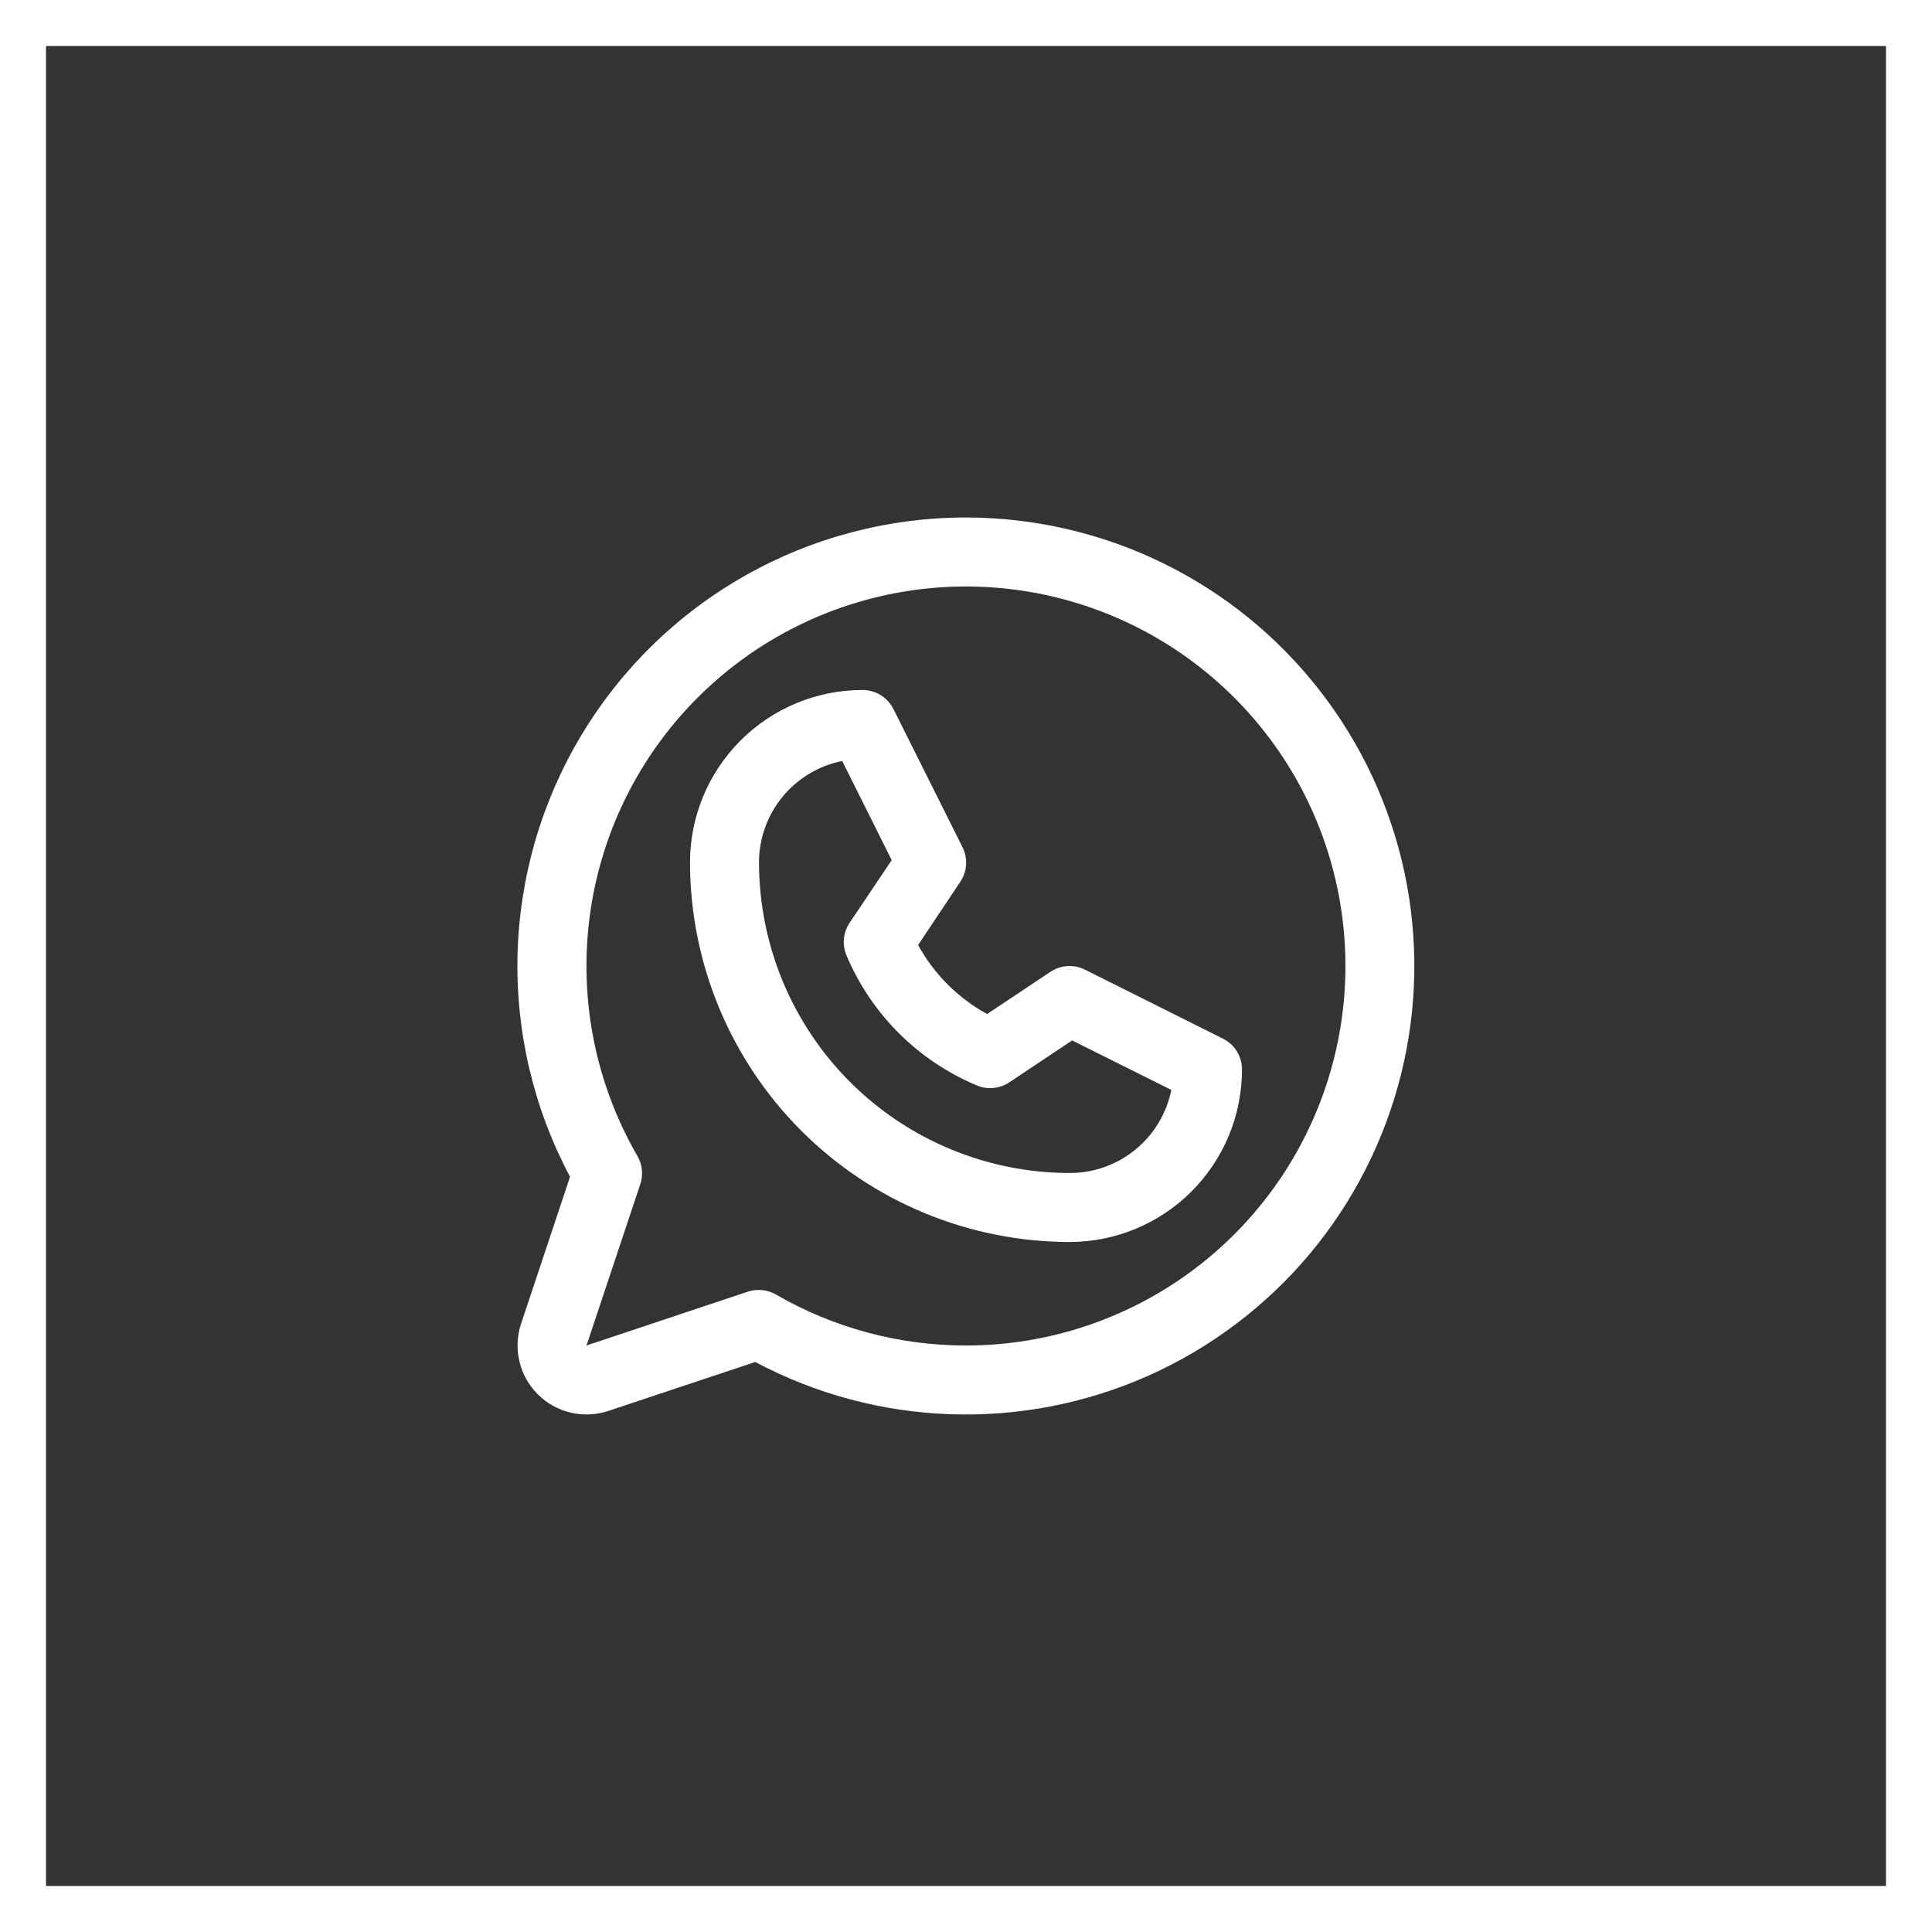 <?xml version="1.0" encoding="UTF-8"?> <svg xmlns="http://www.w3.org/2000/svg" width="42" height="42" viewBox="0 0 42 42" fill="none"><rect x="0" y="0" width="42" height="42" fill="#333333" stroke="none"/><rect x="0.5" y="0.5" width="41" height="41" stroke="white"></rect><path d="M26.586 22.579L23.586 21.079C23.468 21.02 23.336 20.993 23.204 21.002C23.073 21.01 22.946 21.052 22.836 21.126L21.459 22.044C20.826 21.697 20.306 21.177 19.959 20.544L20.877 19.167C20.951 19.057 20.993 18.93 21.002 18.799C21.01 18.667 20.983 18.535 20.924 18.417L19.424 15.417C19.362 15.292 19.266 15.186 19.147 15.112C19.028 15.039 18.89 15 18.75 15C17.756 15 16.802 15.395 16.099 16.098C15.395 16.802 15 17.755 15 18.75C15.003 20.937 15.873 23.034 17.419 24.581C18.966 26.128 21.063 26.997 23.25 27C23.743 27 24.23 26.903 24.685 26.715C25.14 26.526 25.554 26.25 25.902 25.902C26.25 25.553 26.526 25.14 26.715 24.685C26.903 24.23 27 23.742 27 23.25C27 23.111 26.962 22.974 26.888 22.855C26.815 22.737 26.71 22.641 26.586 22.579ZM23.25 25.5C21.461 25.498 19.745 24.786 18.479 23.521C17.214 22.255 16.502 20.54 16.5 18.75C16.5 18.23 16.68 17.726 17.01 17.323C17.34 16.921 17.799 16.645 18.309 16.543L19.385 18.699L18.469 20.062C18.401 20.165 18.358 20.283 18.346 20.406C18.334 20.529 18.353 20.653 18.401 20.767C18.937 22.042 19.952 23.056 21.227 23.593C21.341 23.643 21.466 23.663 21.59 23.652C21.714 23.641 21.834 23.6 21.938 23.531L23.307 22.618L25.464 23.694C25.361 24.205 25.084 24.664 24.68 24.994C24.276 25.323 23.771 25.502 23.25 25.5ZM21 11.25C19.317 11.25 17.662 11.685 16.197 12.514C14.732 13.343 13.506 14.537 12.64 15.98C11.773 17.423 11.295 19.066 11.251 20.749C11.208 22.431 11.601 24.097 12.392 25.582L11.328 28.775C11.24 29.039 11.227 29.323 11.291 29.594C11.355 29.865 11.493 30.113 11.69 30.31C11.887 30.507 12.135 30.645 12.406 30.709C12.678 30.773 12.961 30.76 13.226 30.672L16.418 29.608C17.725 30.304 19.174 30.692 20.654 30.744C22.134 30.796 23.607 30.51 24.96 29.908C26.313 29.306 27.511 28.403 28.464 27.269C29.416 26.135 30.097 24.798 30.456 23.361C30.815 21.924 30.841 20.425 30.534 18.976C30.226 17.527 29.593 16.167 28.681 15C27.77 13.832 26.605 12.888 25.274 12.238C23.943 11.589 22.481 11.251 21 11.25ZM21 29.25C19.55 29.251 18.125 28.869 16.87 28.143C16.778 28.09 16.675 28.056 16.57 28.046C16.464 28.035 16.357 28.046 16.256 28.08L12.75 29.25L13.919 25.744C13.953 25.643 13.965 25.536 13.954 25.43C13.944 25.325 13.911 25.223 13.857 25.131C12.948 23.558 12.583 21.73 12.819 19.929C13.054 18.128 13.878 16.455 15.162 15.17C16.445 13.885 18.117 13.059 19.918 12.821C21.718 12.583 23.547 12.946 25.12 13.853C26.694 14.761 27.924 16.162 28.62 17.84C29.315 19.518 29.438 21.378 28.968 23.133C28.499 24.887 27.463 26.438 26.023 27.544C24.582 28.65 22.817 29.25 21 29.25Z" fill="white"></path></svg> 